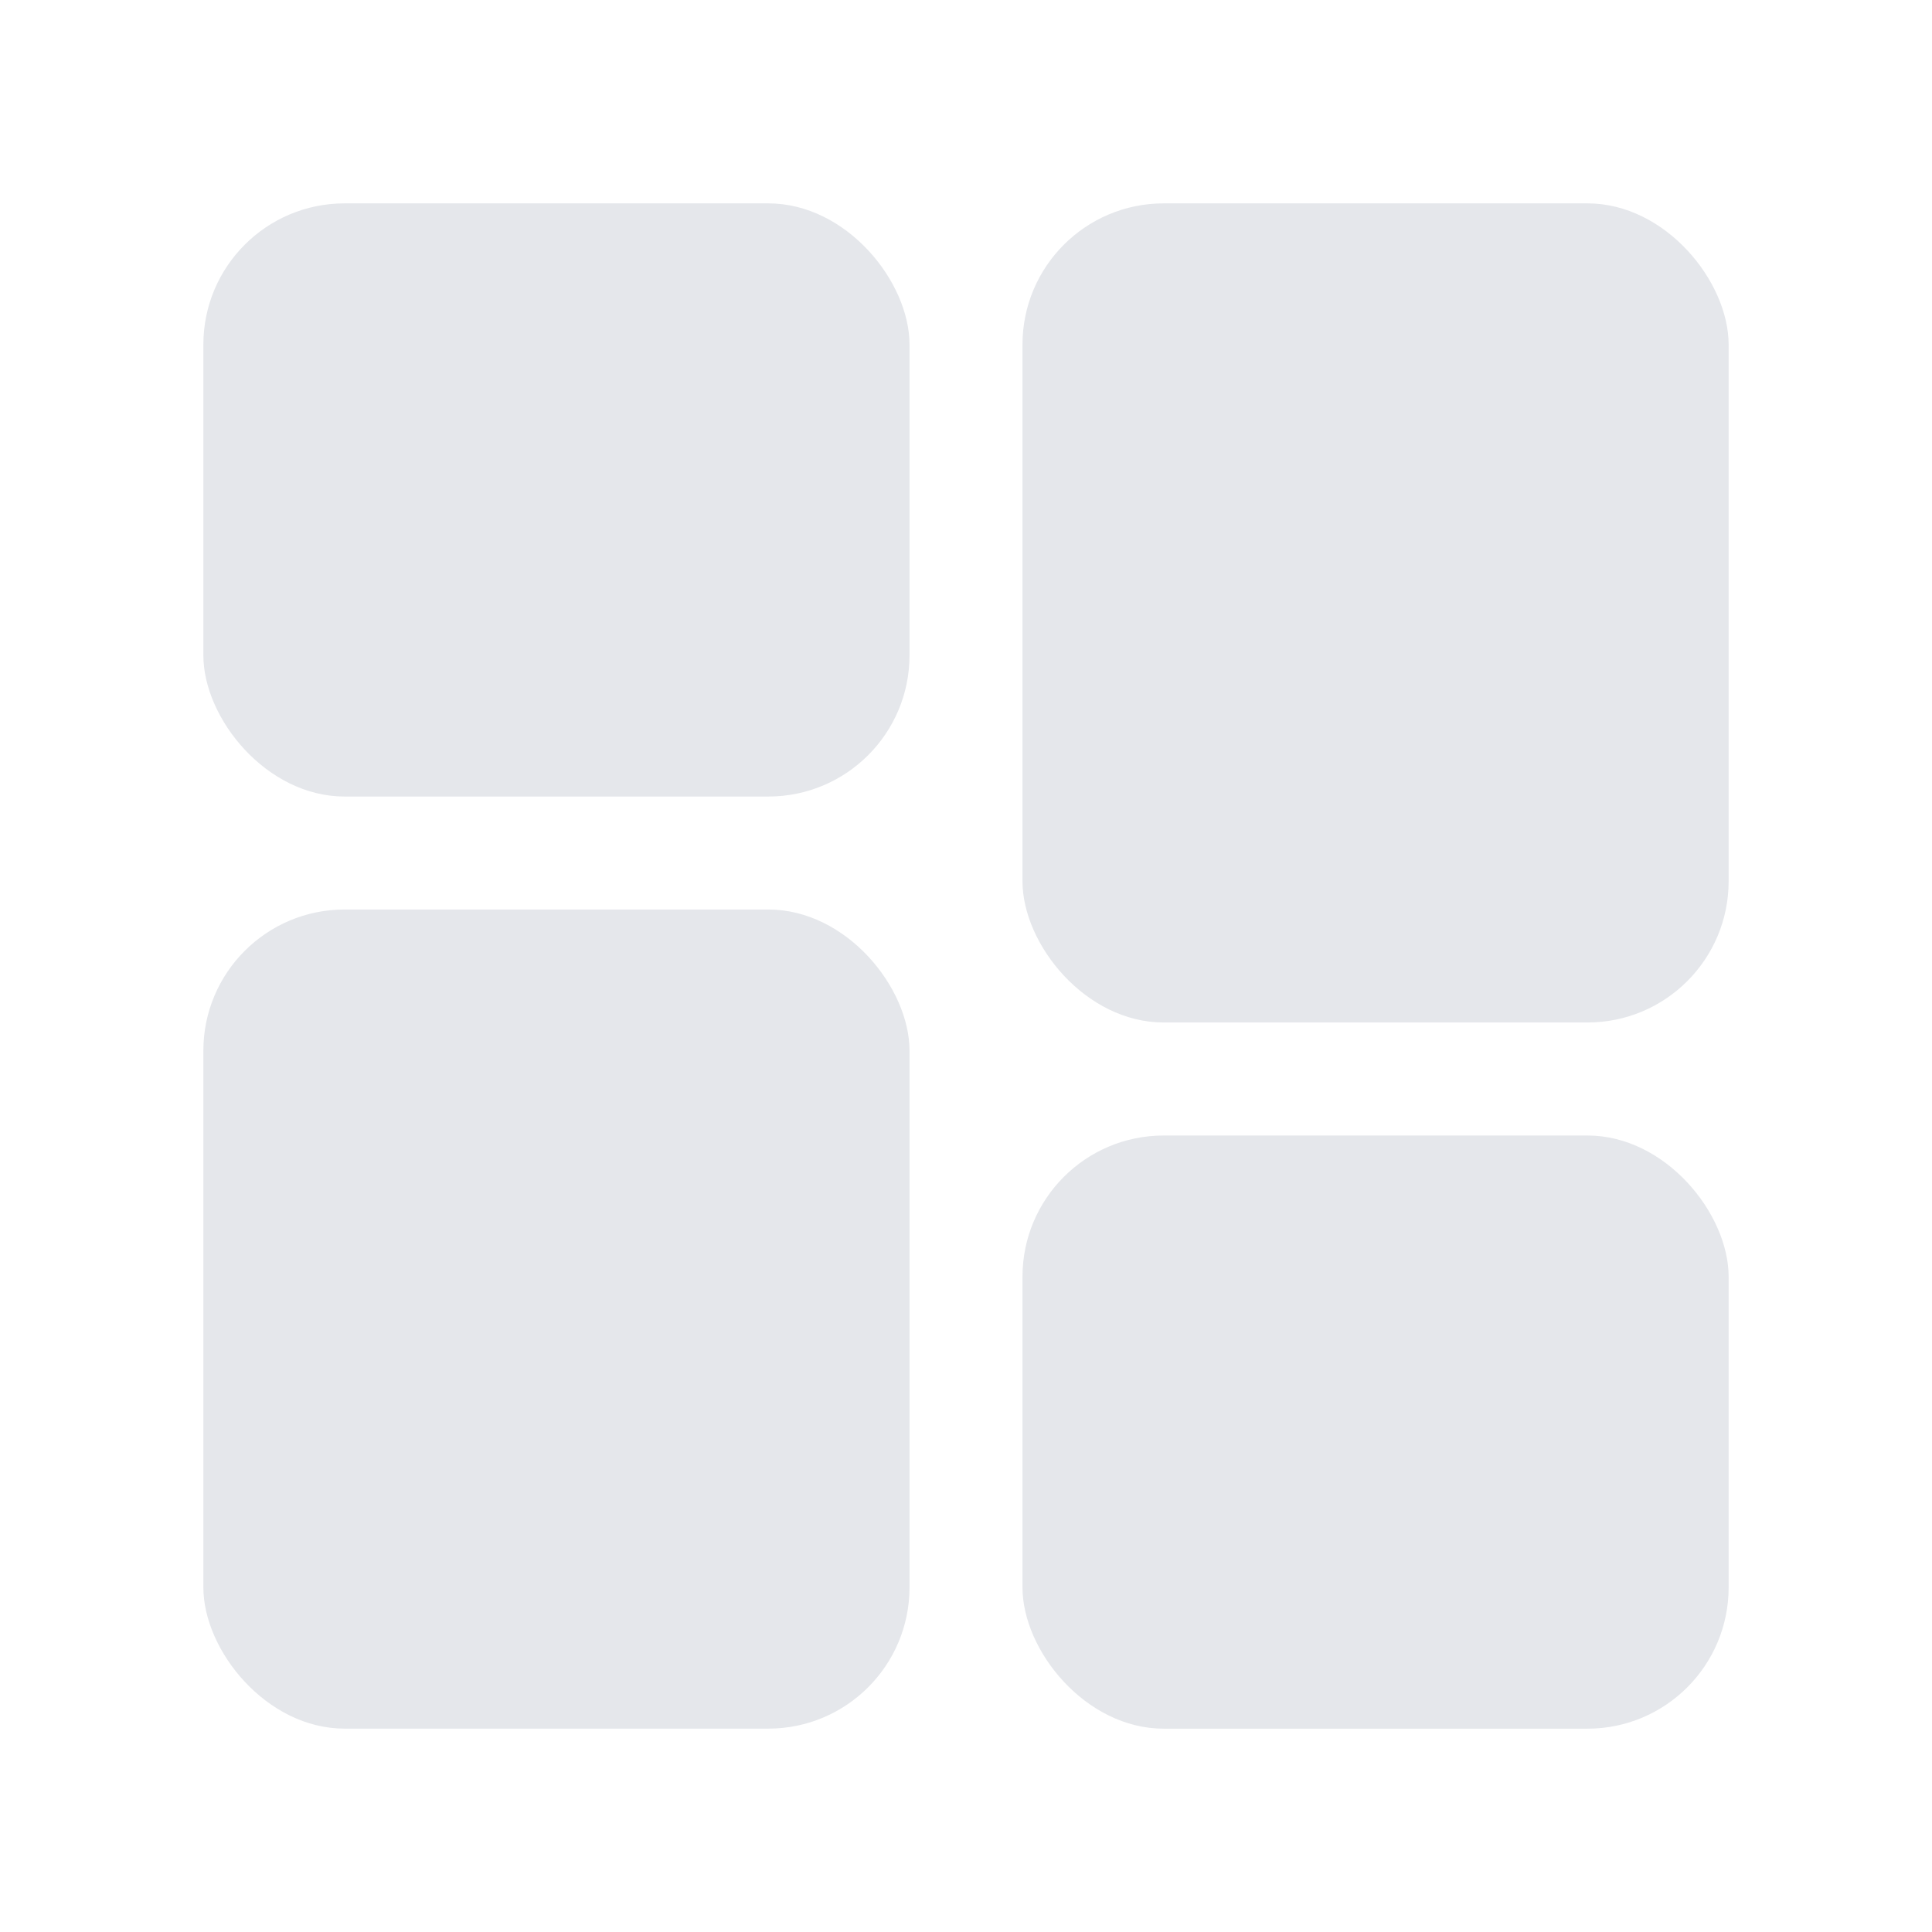 <svg width="38" height="38" viewBox="0 0 38 38" fill="none" xmlns="http://www.w3.org/2000/svg">
<path d="M6.778 4H15.111C16.646 4 17.889 5.535 17.889 6.778V12.889C17.889 14.424 16.646 15.667 15.111 15.667H6.778C5.243 15.667 4 14.132 4 12.889V6.778C4 5.243 5.243 4 6.778 4Z" fill="#E5E7EB"/>
<path d="M22.889 22.334H31.223C32.757 22.334 34 23.869 34 25.112V31.223C34 32.758 32.757 34.001 31.223 34.001H22.889C21.354 34.001 20.111 32.466 20.111 31.223V25.112C20.111 23.577 21.354 22.334 22.889 22.334Z" fill="#E5E7EB"/>
<path d="M22.889 4H31.223C32.757 4 34 5.535 34 6.778V17.333C34 18.868 32.757 20.111 31.223 20.111H22.889C21.354 20.111 20.111 18.576 20.111 17.333V6.778C20.111 5.243 21.354 4 22.889 4Z" fill="#E5E7EB"/>
<path d="M6.778 17.889H15.111C16.646 17.889 17.889 19.423 17.889 20.666V31.222C17.889 32.757 16.646 34 15.111 34H6.778C5.243 34 4 32.465 4 31.222V20.666C4 19.132 5.243 17.889 6.778 17.889Z" fill="#E5E7EB"/>
</svg>
